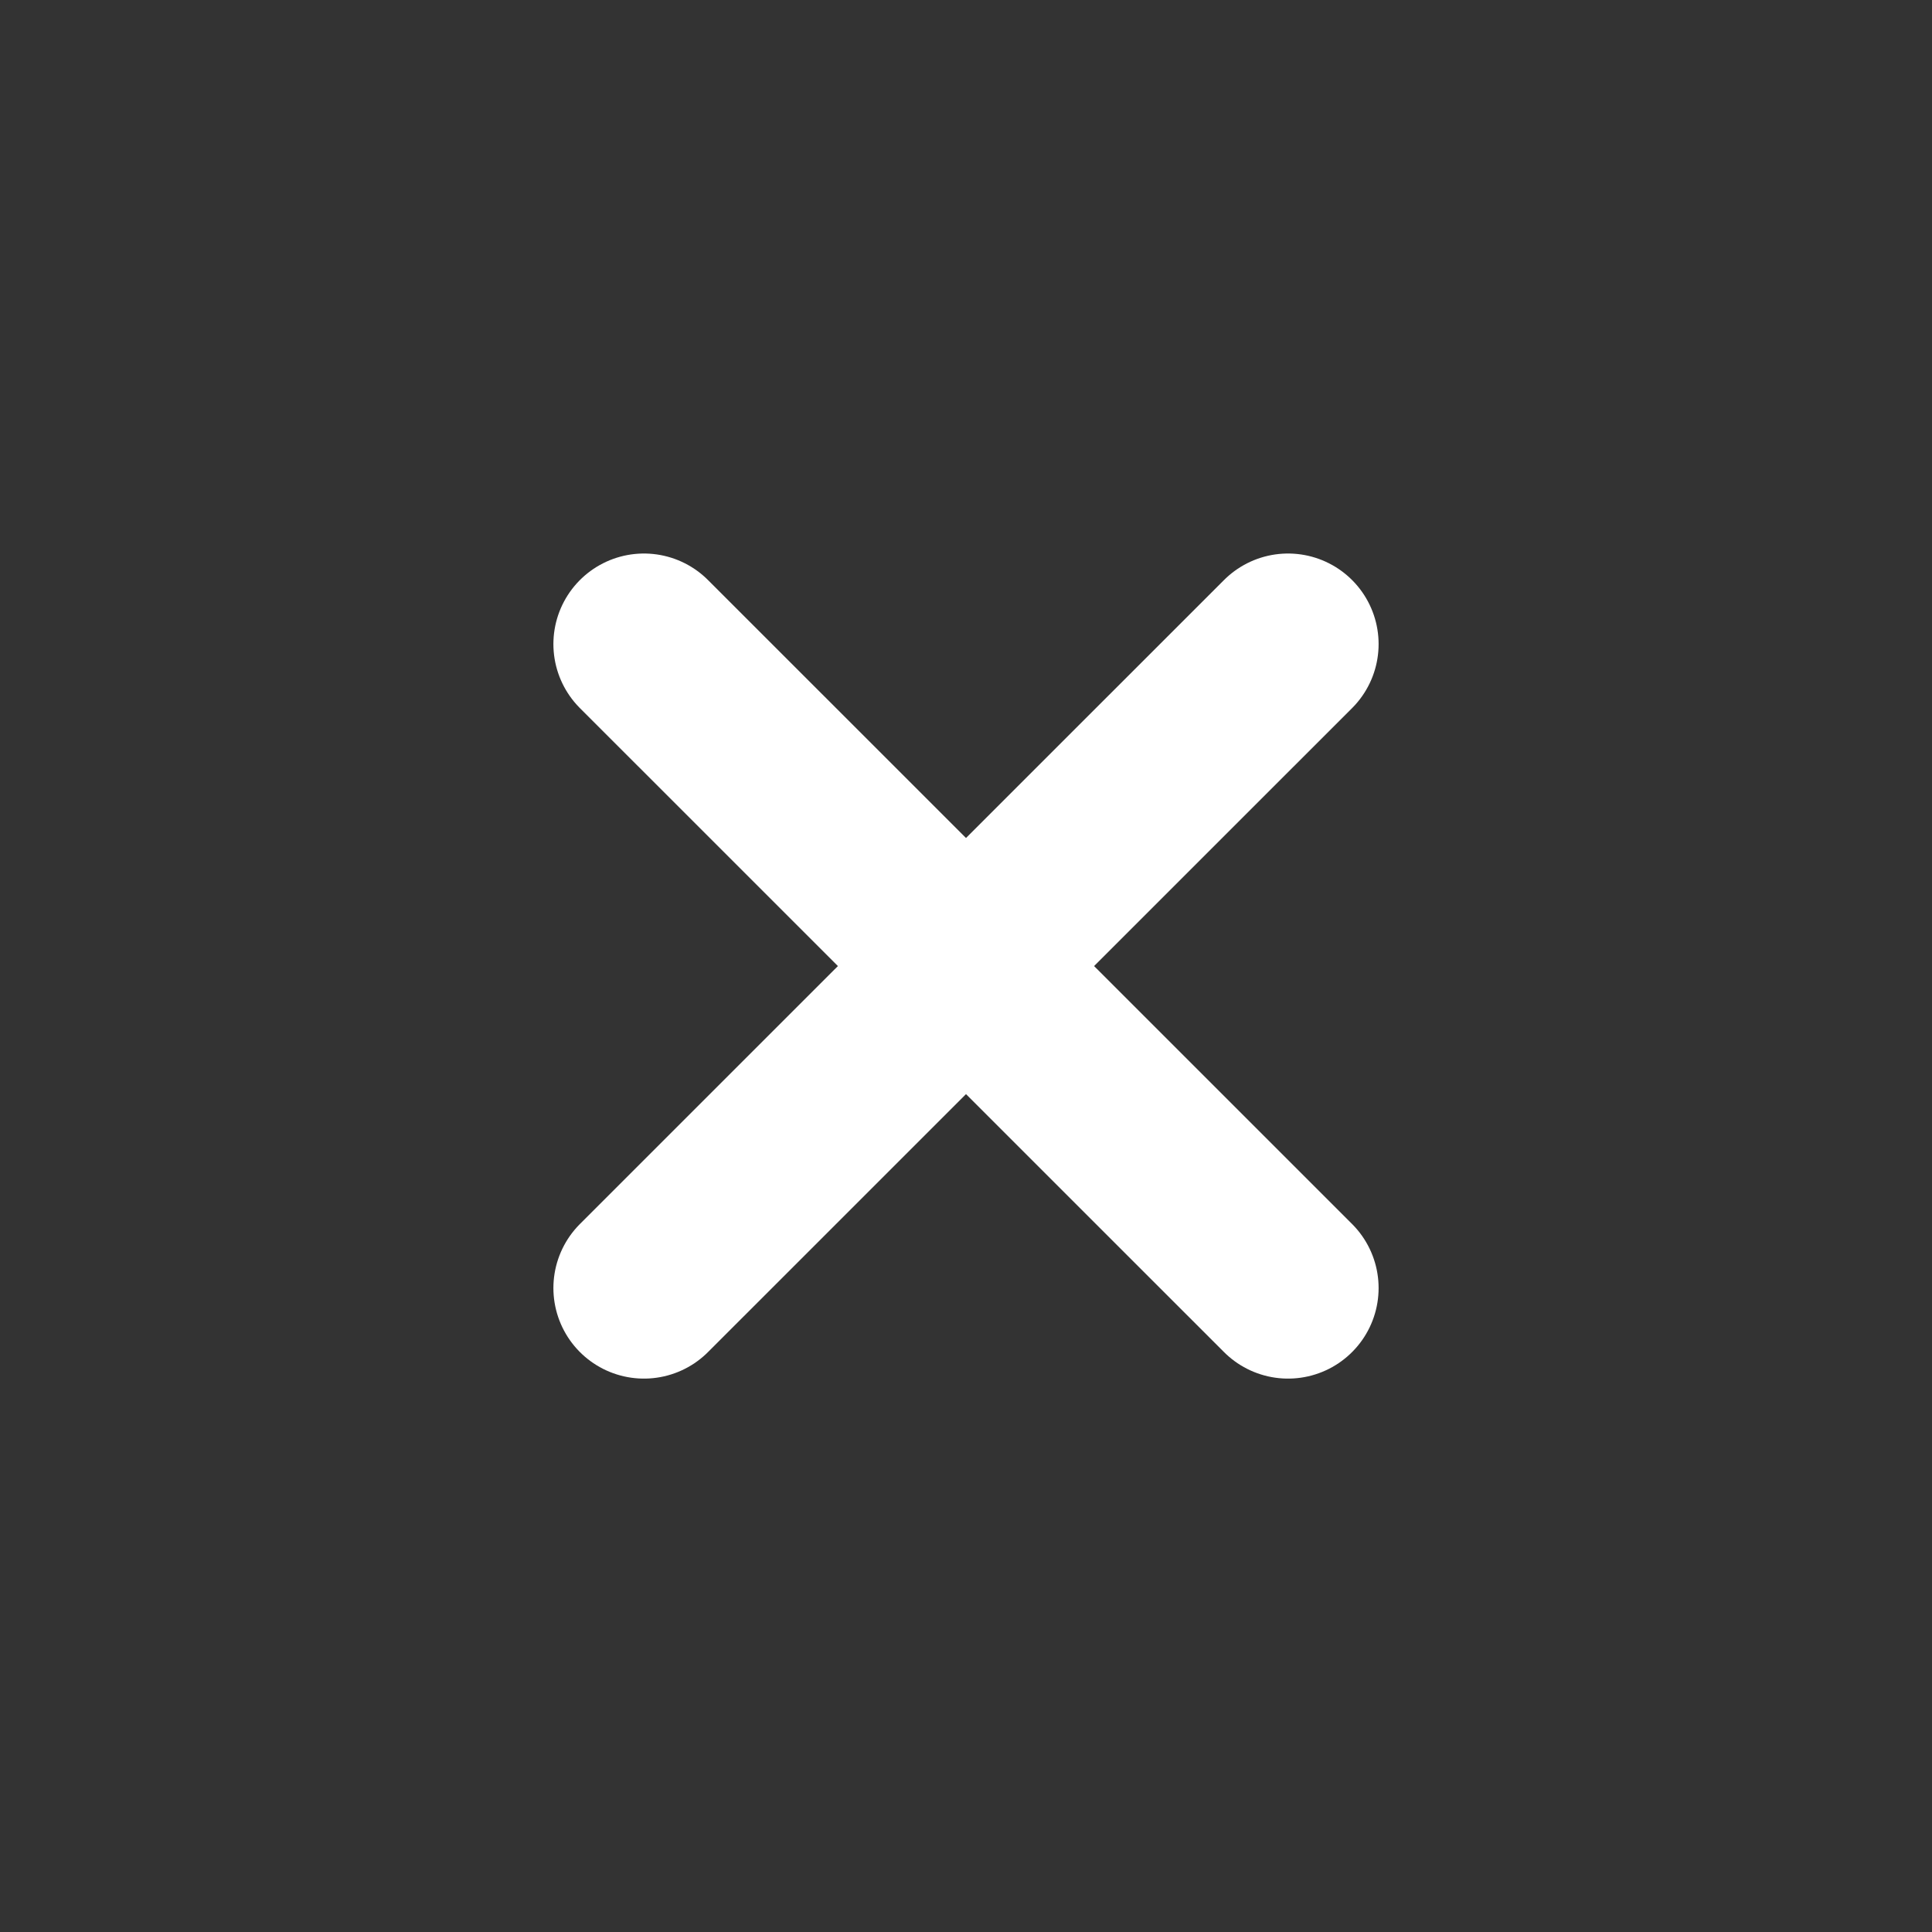 <svg width="16" height="16" viewBox="0 0 16 16" fill="none" xmlns="http://www.w3.org/2000/svg">
<rect x="0" y="0" width="16" height="16" fill="#333333" stroke="none"/>
<path d="M10.667 10.667L5.333 5.334" stroke="white" stroke-width="1.5" stroke-linecap="round" stroke-linejoin="round"/>
<path d="M10.667 5.334L5.333 10.667" stroke="white" stroke-width="1.5" stroke-linecap="round" stroke-linejoin="round"/>
</svg>
